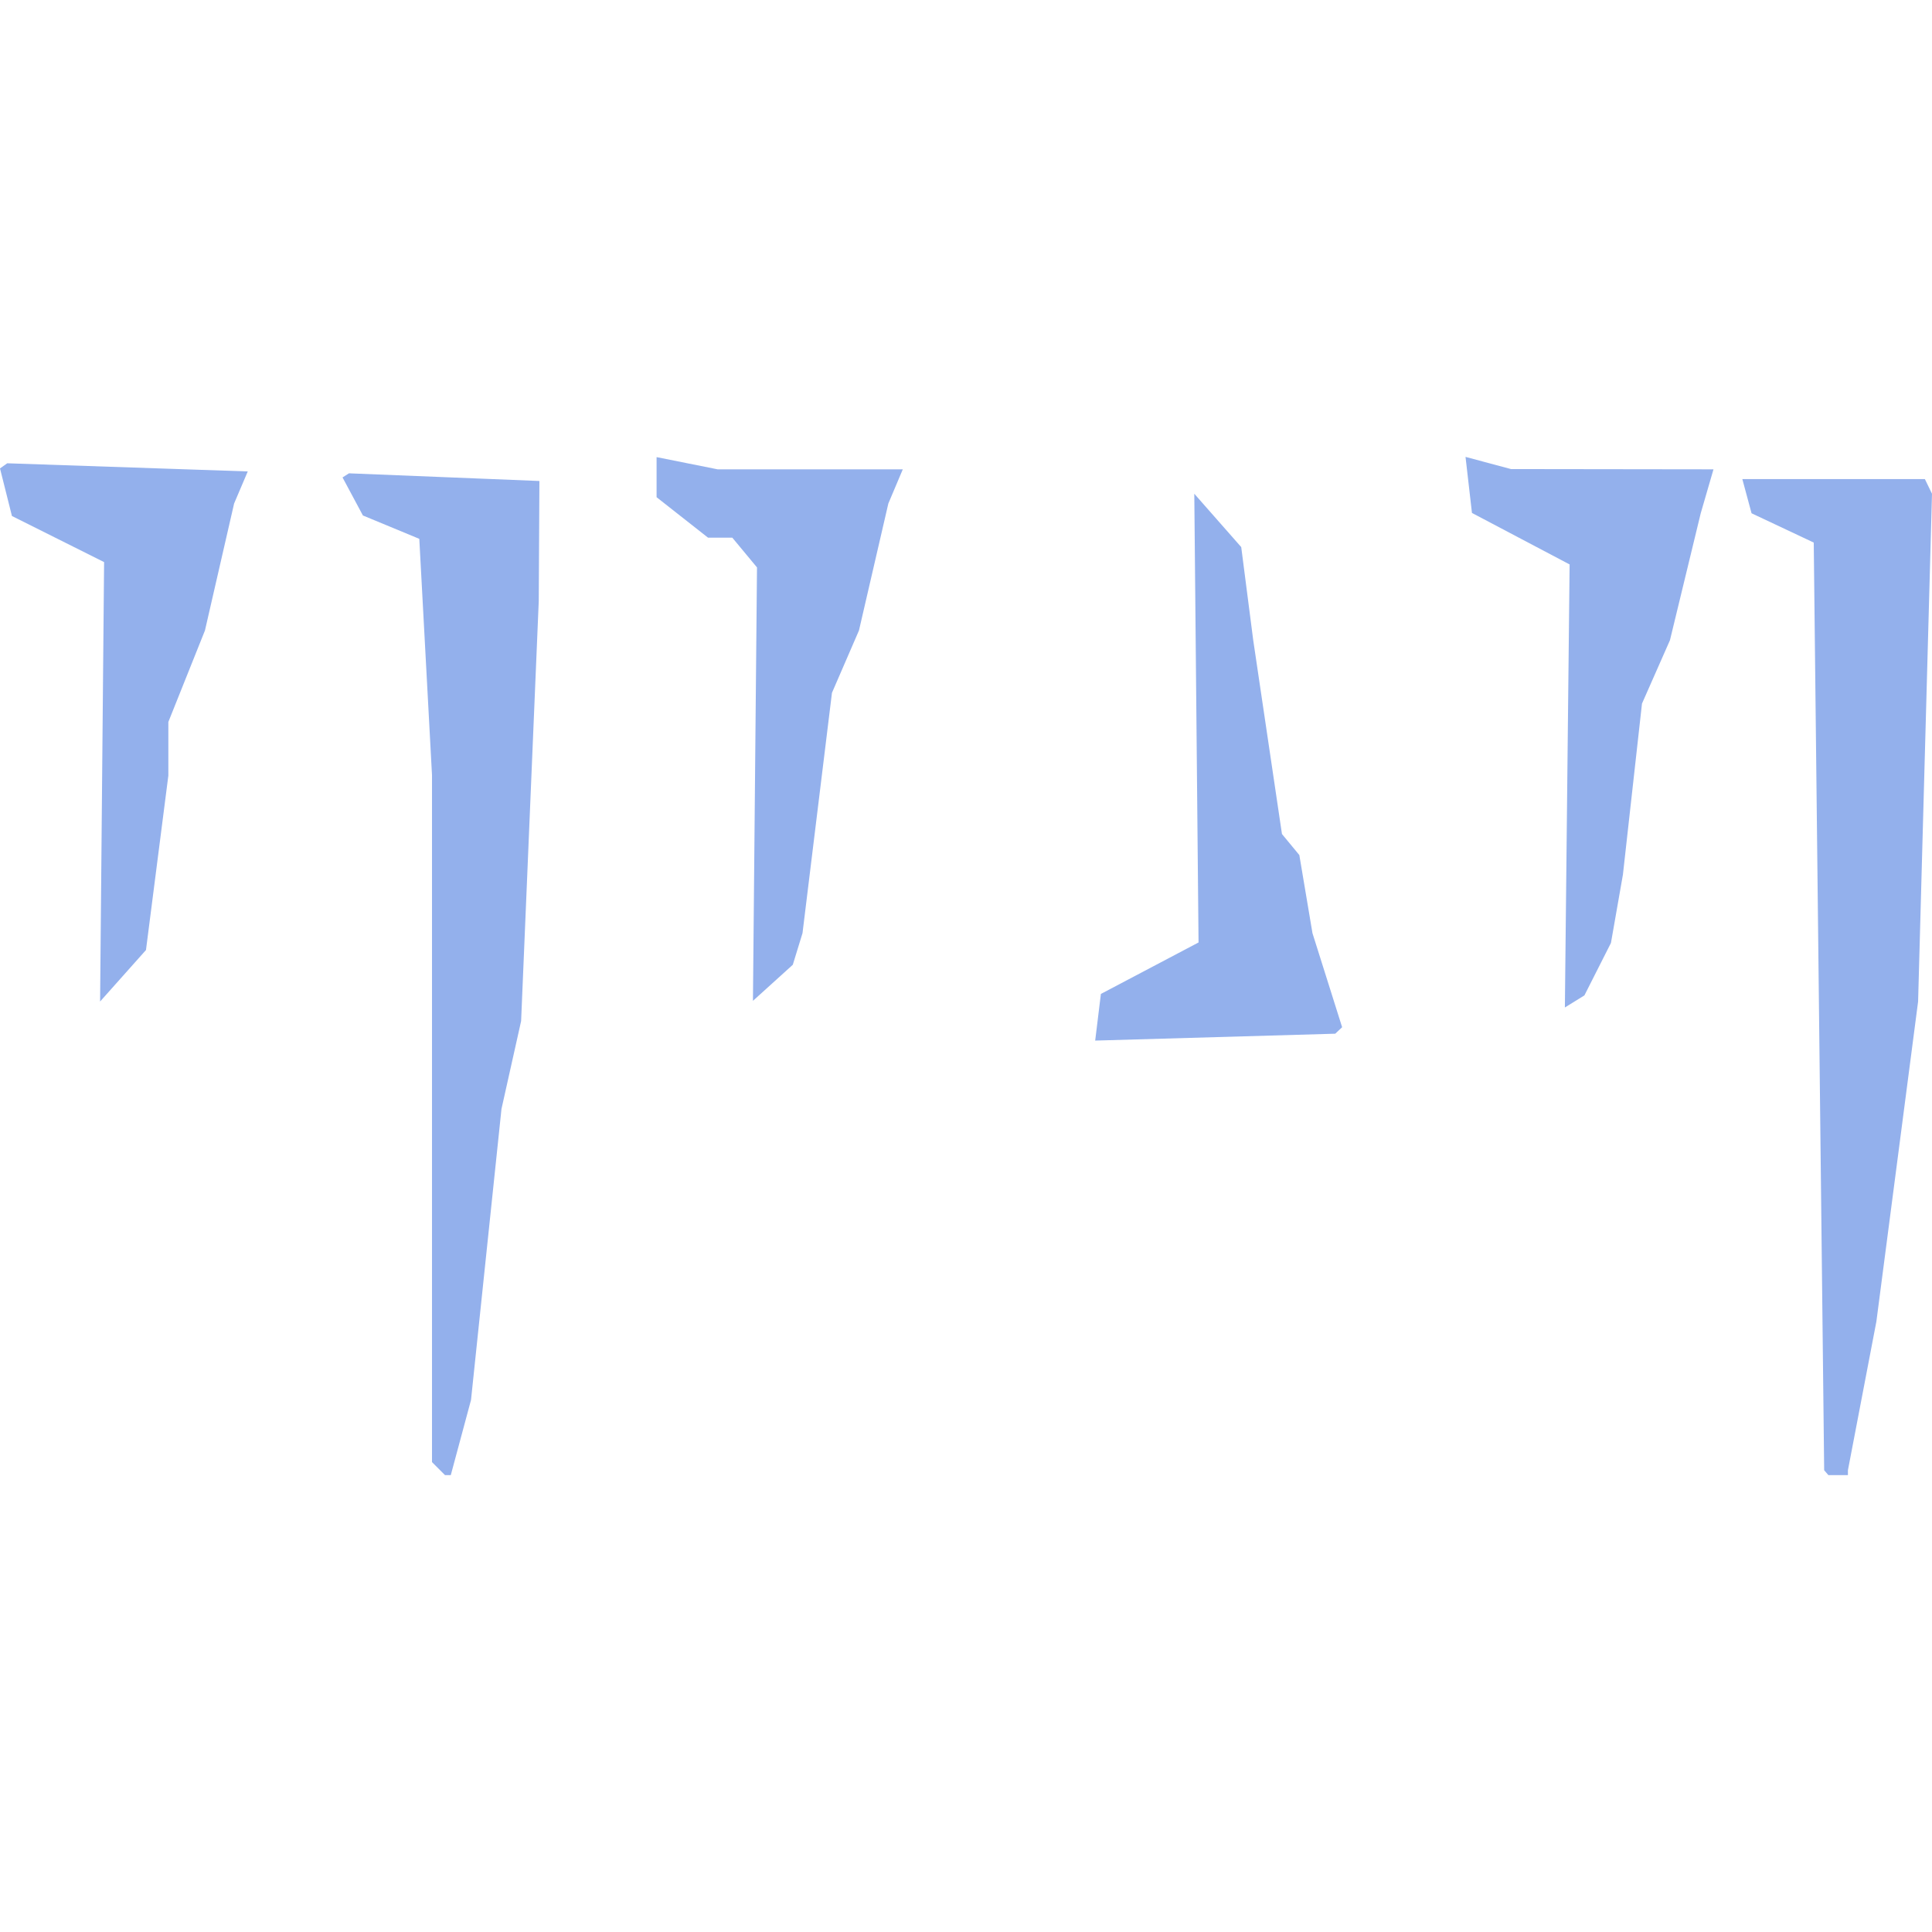 <?xml version="1.0" encoding="UTF-8" standalone="no"?>
<!-- Created with Inkscape (http://www.inkscape.org/) -->

<svg
   width="512"
   height="512"
   viewBox="0 0 512 512"
   version="1.1"
   id="svg1"
   inkscape:version="1.3.2 (091e20e, 2023-11-25, custom)"
   sodipodi:docname="FID_Skyrim.esm_0X07097F.svg"
   xml:space="preserve"
   xmlns:inkscape="http://www.inkscape.org/namespaces/inkscape"
   xmlns:sodipodi="http://sodipodi.sourceforge.net/DTD/sodipodi-0.dtd"
   xmlns="http://www.w3.org/2000/svg"
   xmlns:svg="http://www.w3.org/2000/svg"><sodipodi:namedview
     id="namedview1"
     pagecolor="#ffffff"
     bordercolor="#000000"
     borderopacity="0.25"
     inkscape:showpageshadow="2"
     inkscape:pageopacity="0.0"
     inkscape:pagecheckerboard="0"
     inkscape:deskcolor="#d1d1d1"
     inkscape:document-units="px"
     inkscape:zoom="1.1131408"
     inkscape:cx="197.18979"
     inkscape:cy="211.56353"
     inkscape:window-width="1920"
     inkscape:window-height="1017"
     inkscape:window-x="1042"
     inkscape:window-y="276"
     inkscape:window-maximized="1"
     inkscape:current-layer="layer1" /><defs
     id="defs1" /><g
     inkscape:label="Layer 1"
     inkscape:groupmode="layer"
     id="layer1"><path
       style="fill:#93b0ec;stroke-width:2.588"
       d="m 116.21,389.197 -1.725,-1.725 V 296.442 205.412 l -1.683,-31.307 -1.683,-31.307 -7.473,-3.095 -7.473,-3.095 -2.699,-5.042 -2.699,-5.042 0.857,-0.545 0.857,-0.545 25.231,1.016 25.231,1.016 -0.088,15.924 -0.088,15.924 -2.337,55.638 -2.337,55.638 -2.602,11.645 -2.602,11.645 -4.037,38.564 -4.037,38.564 -2.681,9.958 -2.681,9.958 h -0.763 -0.763 z m 367.773,1.078 -0.558,-0.647 -1.382,-122.921 -1.382,-122.921 -8.24,-3.882 -8.24,-3.882 -1.222,-4.529 -1.222,-4.529 h 24.189 24.189 l 0.943,1.941 0.942,1.941 -1.841,67.283 -1.841,67.283 -5.528,42.398 -5.528,42.398 -3.771,19.709 -3.771,19.709 -4.4e-4,0.647 -4.4e-4,0.647 h -2.588 -2.588 z m -192.99,-120.691 0.756,-6.181 12.939,-6.821 12.939,-6.821 -0.563,-59.457 -0.563,-59.457 6.219,7.068 6.219,7.068 1.59,12.341 1.59,12.341 3.806,25.679 3.806,25.679 2.302,2.787 2.302,2.787 1.741,10.351 1.741,10.351 3.93,12.46 3.93,12.46 -0.911,0.86 -0.911,0.86 -31.81,0.914 -31.81,0.914 z m 124.342,-61.298 0.629,-58.704 -12.939,-6.824 -12.939,-6.824 -0.853,-7.427 -0.853,-7.427 6.029,1.614 6.029,1.614 26.827,0.035 26.827,0.035 -1.691,5.823 -1.691,5.823 -4.077,16.821 -4.077,16.821 -3.706,8.396 -3.706,8.396 -2.526,22.658 -2.526,22.658 -1.587,9.057 -1.587,9.057 -3.517,6.952 -3.517,6.952 -2.588,1.6 -2.588,1.6 z M 27.055,207.187 27.586,148.962 15.375,142.854 3.165,136.746 1.582,130.441 0,124.136 l 0.958,-0.681 0.958,-0.681 31.871,1.079 31.871,1.079 -1.809,4.251 -1.809,4.251 -3.862,16.821 -3.862,16.821 -4.851,12.125 -4.851,12.125 v 7.108 7.108 l -2.964,23.112 -2.964,23.112 -6.081,6.824 -6.081,6.824 z m 173.021,0.615 0.537,-57.43 -3.27,-3.94 -3.27,-3.94 h -3.216 -3.216 l -6.819,-5.363 -6.819,-5.363 v -5.311 -5.311 l 8.087,1.617 8.087,1.617 h 24.538 24.538 l -1.915,4.529 -1.915,4.529 -3.892,16.821 -3.892,16.821 -3.579,8.265 -3.579,8.265 -3.903,31.846 -3.903,31.846 -1.286,4.187 -1.286,4.187 -5.281,4.78 -5.281,4.78 z"
       id="path22" /></g></svg>
